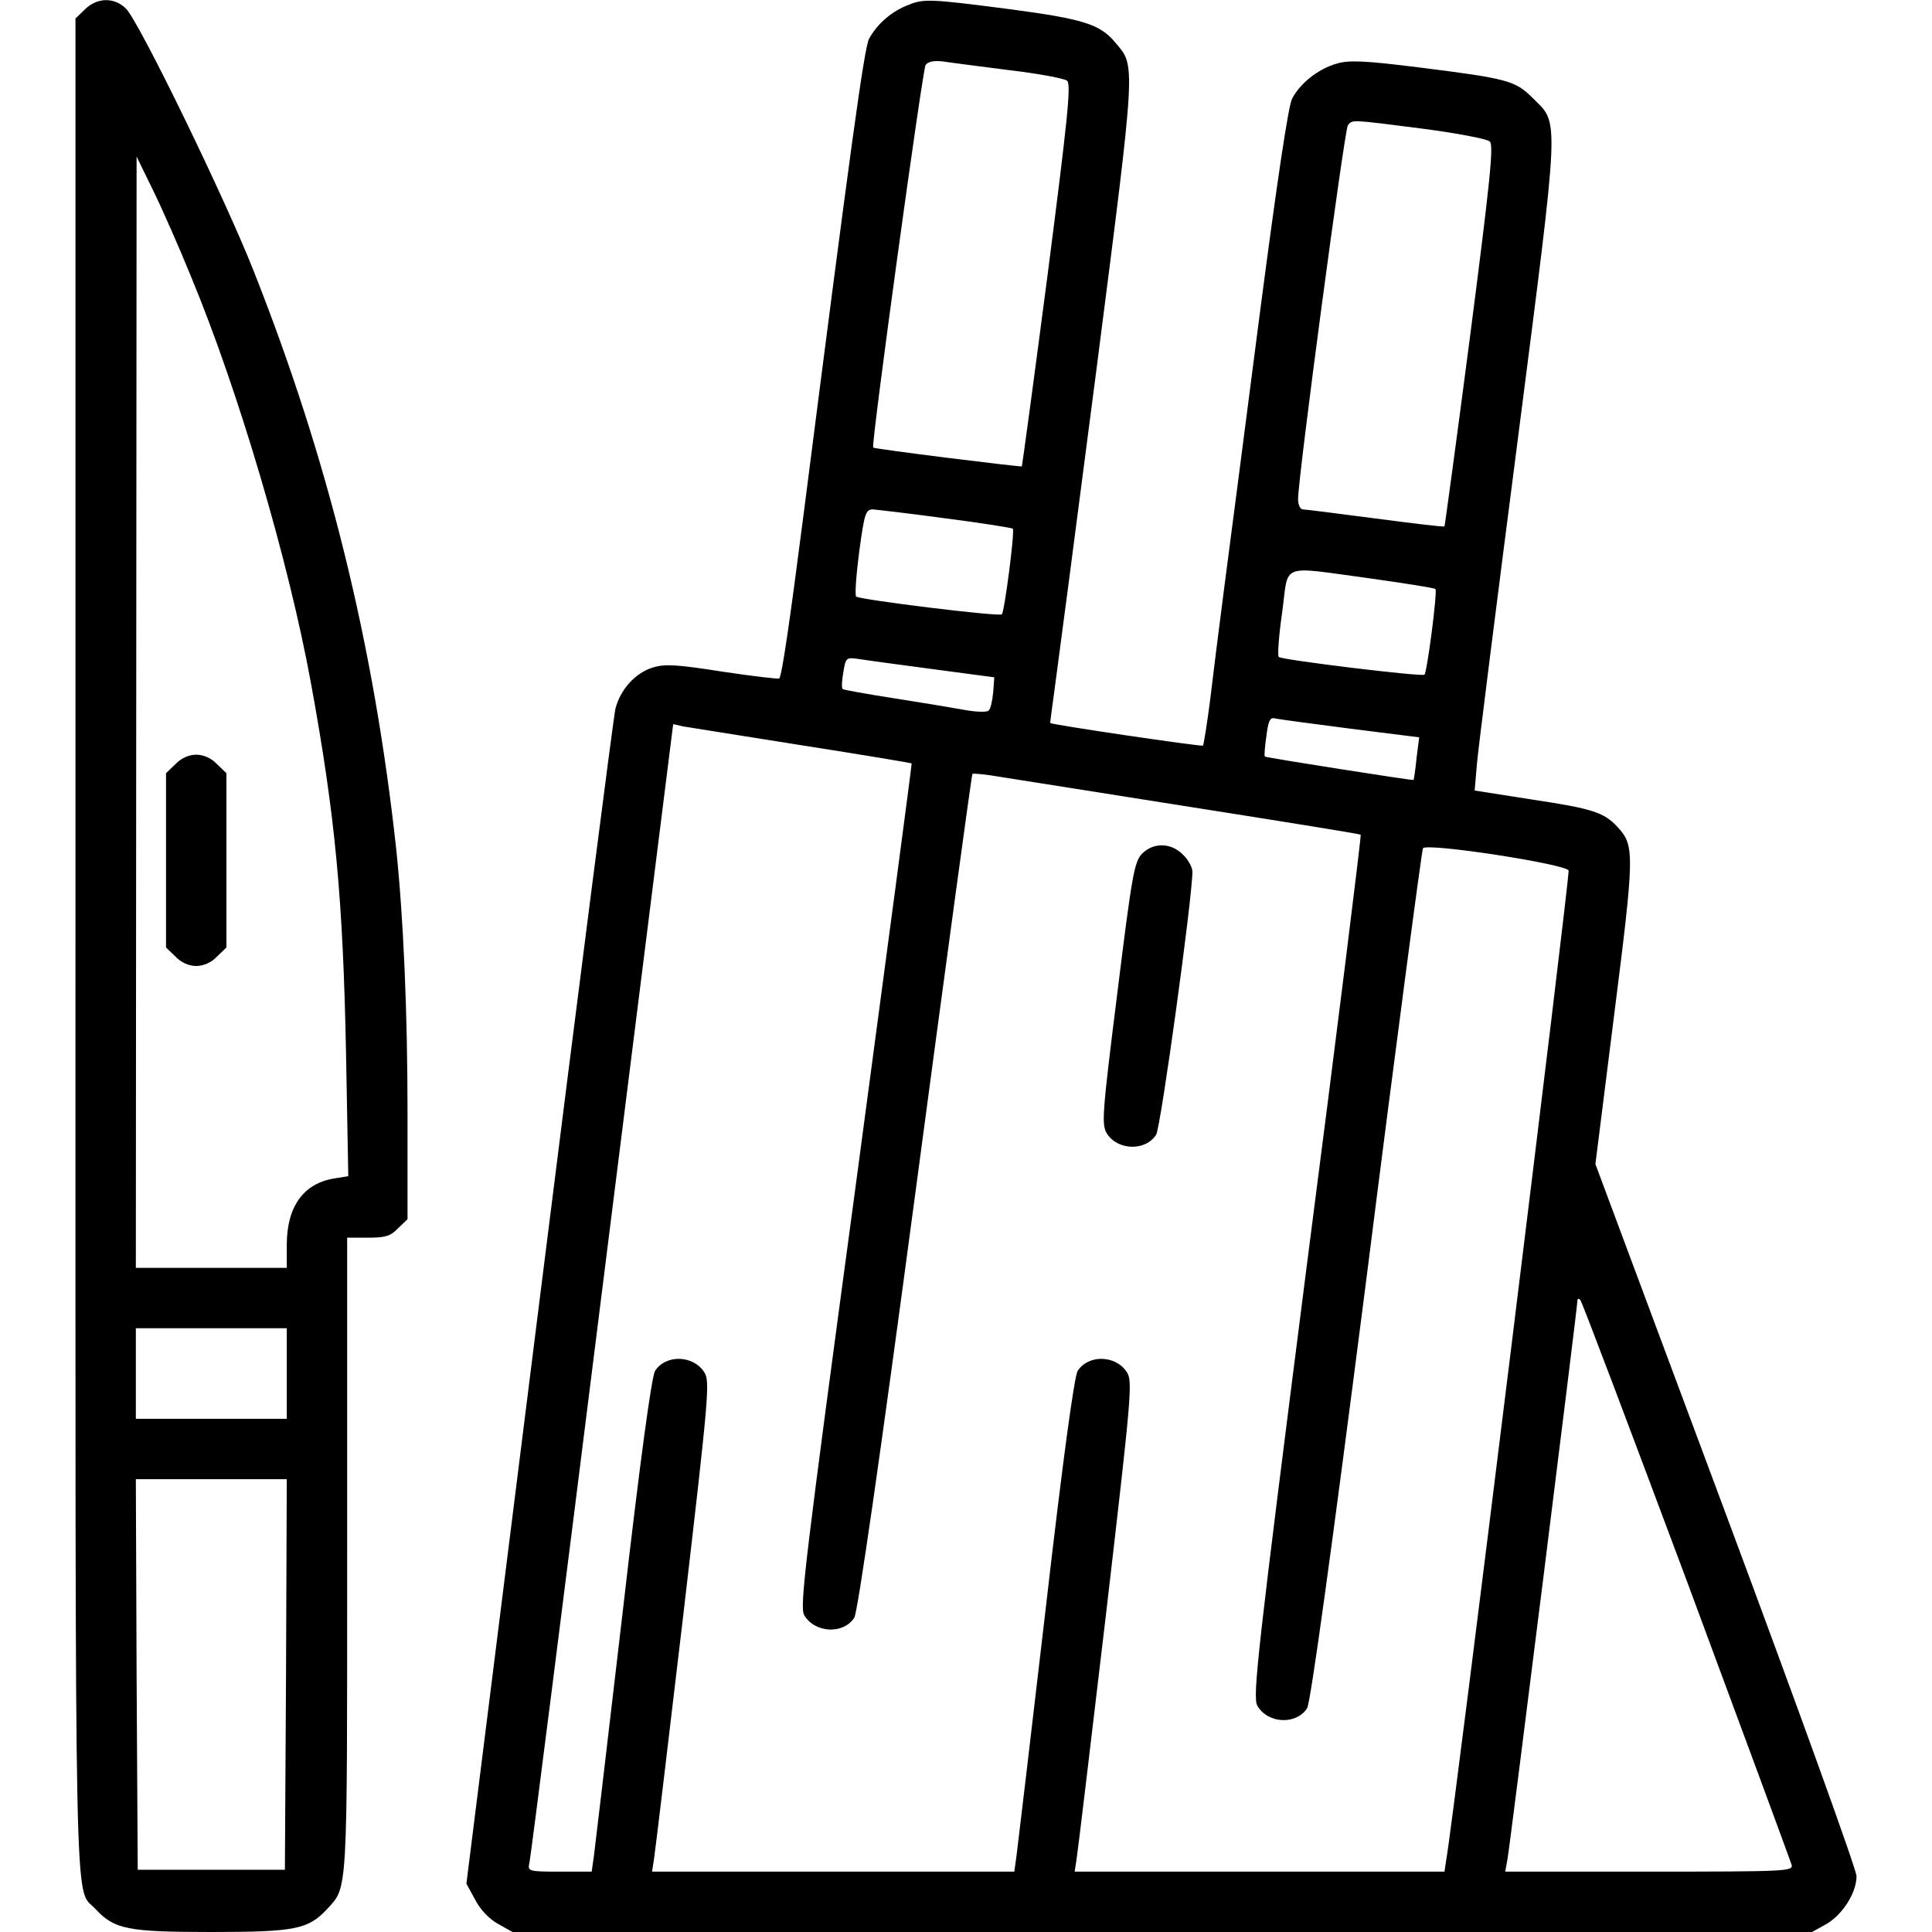 <?xml version="1.0" standalone="no"?>
<!DOCTYPE svg PUBLIC "-//W3C//DTD SVG 20010904//EN"
 "http://www.w3.org/TR/2001/REC-SVG-20010904/DTD/svg10.dtd">
<svg version="1.0" xmlns="http://www.w3.org/2000/svg"
 width="512pt" height="512pt" viewBox="0 0 512 512"
 preserveAspectRatio="xMidYMid meet">

<g transform="translate(0,512) scale(0.1,-0.1)"
fill="#000000" stroke="none">
<path d="M225 5095 l-25 -24 0 -2456 c0 -2673 -4 -2492 53 -2554 50 -54 85
-61 307 -61 222 0 257 7 307 61 55 60 53 29 53 939 l0 840 55 0 c46 0 60 4 80
25 l25 24 0 278 c0 276 -11 521 -30 703 -59 541 -179 1029 -377 1530 -75 191
-304 662 -339 697 -31 31 -77 30 -109 -2z m280 -705 c127 -305 260 -757 319
-1080 65 -355 85 -574 93 -981 l6 -326 -37 -6 c-82 -13 -126 -75 -126 -176 l0
-61 -200 0 -200 0 1 1473 1 1472 44 -90 c24 -49 69 -151 99 -225z m255 -2910
l0 -120 -200 0 -200 0 0 120 0 120 200 0 200 0 0 -120z m-2 -797 l-3 -518
-195 0 -195 0 -3 518 -2 517 200 0 200 0 -2 -517z"/>
<path d="M465 3095 l-25 -24 0 -231 0 -231 25 -24 c15 -16 36 -25 55 -25 19 0
40 9 55 25 l25 24 0 231 0 231 -25 24 c-15 16 -36 25 -55 25 -19 0 -40 -9 -55
-25z"/>
<path d="M2400 5104 c-42 -18 -77 -50 -97 -87 -13 -25 -50 -296 -173 -1257
-37 -288 -58 -432 -65 -438 -2 -2 -70 6 -150 18 -121 19 -153 21 -185 11 -46
-14 -86 -58 -99 -109 -5 -20 -96 -729 -202 -1575 l-193 -1539 23 -42 c13 -26
37 -51 60 -64 l39 -22 1722 0 1722 0 38 21 c43 25 80 83 80 127 0 17 -156 449
-346 959 l-346 928 50 398 c54 426 54 446 9 495 -36 39 -66 49 -226 73 l-153
24 6 70 c3 38 52 424 108 858 113 881 111 836 39 908 -45 45 -66 51 -298 80
-151 19 -189 20 -222 10 -48 -14 -96 -52 -117 -93 -10 -19 -41 -229 -85 -566
-38 -295 -81 -625 -95 -732 -14 -107 -31 -244 -38 -303 -8 -60 -16 -110 -18
-113 -4 -3 -399 55 -405 60 0 0 5 42 12 91 7 50 57 431 111 848 106 826 104
800 49 865 -40 48 -85 62 -282 88 -216 28 -226 28 -273 8z m275 -170 c77 -9
146 -22 153 -28 11 -10 1 -105 -52 -516 -36 -276 -67 -504 -68 -506 -3 -2
-392 46 -394 50 -6 7 131 1004 139 1014 7 9 23 12 47 9 19 -3 98 -13 175 -23z
m1095 -155 c91 -12 171 -27 178 -34 11 -9 1 -104 -52 -515 -36 -276 -67 -504
-68 -505 -2 -2 -84 8 -183 21 -99 13 -186 24 -192 24 -7 0 -13 12 -13 27 0 58
123 979 132 991 13 15 3 16 198 -9z m-1262 -1033 c94 -12 174 -25 176 -27 6
-5 -22 -220 -29 -227 -7 -7 -378 39 -386 47 -4 3 0 57 8 119 14 103 17 112 37
112 11 -1 99 -11 194 -24z m1124 -159 c92 -13 169 -25 172 -28 6 -5 -22 -220
-29 -227 -6 -6 -378 39 -386 47 -4 3 0 57 9 119 18 132 -11 122 234 89z
m-1162 -240 l165 -22 -3 -40 c-2 -22 -7 -44 -12 -48 -4 -5 -34 -4 -66 2 -33 6
-117 20 -188 31 -71 11 -131 22 -133 24 -3 3 -2 23 2 45 6 38 8 39 38 35 18
-3 106 -15 197 -27z m1108 -158 l183 -23 -7 -55 c-3 -31 -7 -57 -8 -58 -2 -2
-390 59 -394 62 -2 2 0 26 4 54 5 41 10 51 23 47 9 -2 98 -14 199 -27z m-1454
-44 c160 -25 291 -47 292 -48 1 -1 -66 -504 -148 -1117 -135 -1001 -149 -1117
-137 -1140 28 -48 104 -52 133 -7 9 14 68 422 162 1127 81 608 149 1107 151
1109 1 2 35 -1 75 -8 40 -6 270 -43 512 -81 241 -38 440 -70 442 -72 2 -2 -62
-517 -143 -1143 -130 -1018 -144 -1142 -131 -1165 27 -48 103 -52 132 -7 9 14
64 411 158 1145 78 618 146 1129 149 1134 10 15 380 -42 386 -59 4 -11 -304
-2507 -324 -2620 l-5 -33 -490 0 -490 0 5 33 c3 17 38 310 78 649 68 584 71
618 55 642 -29 45 -102 47 -130 3 -9 -14 -39 -232 -85 -632 -39 -335 -74 -629
-77 -652 l-6 -43 -480 0 -480 0 5 32 c3 18 38 311 78 650 68 584 71 618 55
642 -29 45 -102 47 -130 3 -9 -14 -39 -232 -85 -632 -39 -335 -74 -629 -77
-653 l-6 -42 -85 0 c-83 0 -85 1 -80 23 3 12 90 696 193 1520 l188 1498 26 -6
c14 -2 155 -25 314 -50z m2346 -2214 c150 -404 275 -743 278 -753 4 -17 -12
-18 -377 -18 l-382 0 6 33 c8 46 185 1461 185 1477 0 9 3 10 8 5 5 -6 131
-340 282 -744z"/>
<path d="M3027 2858 c-21 -21 -27 -55 -66 -370 -41 -327 -42 -349 -27 -373 29
-44 102 -46 130 -2 12 19 96 627 96 697 0 11 -11 32 -25 45 -31 32 -78 33
-108 3z"/>
</g>
</svg>
